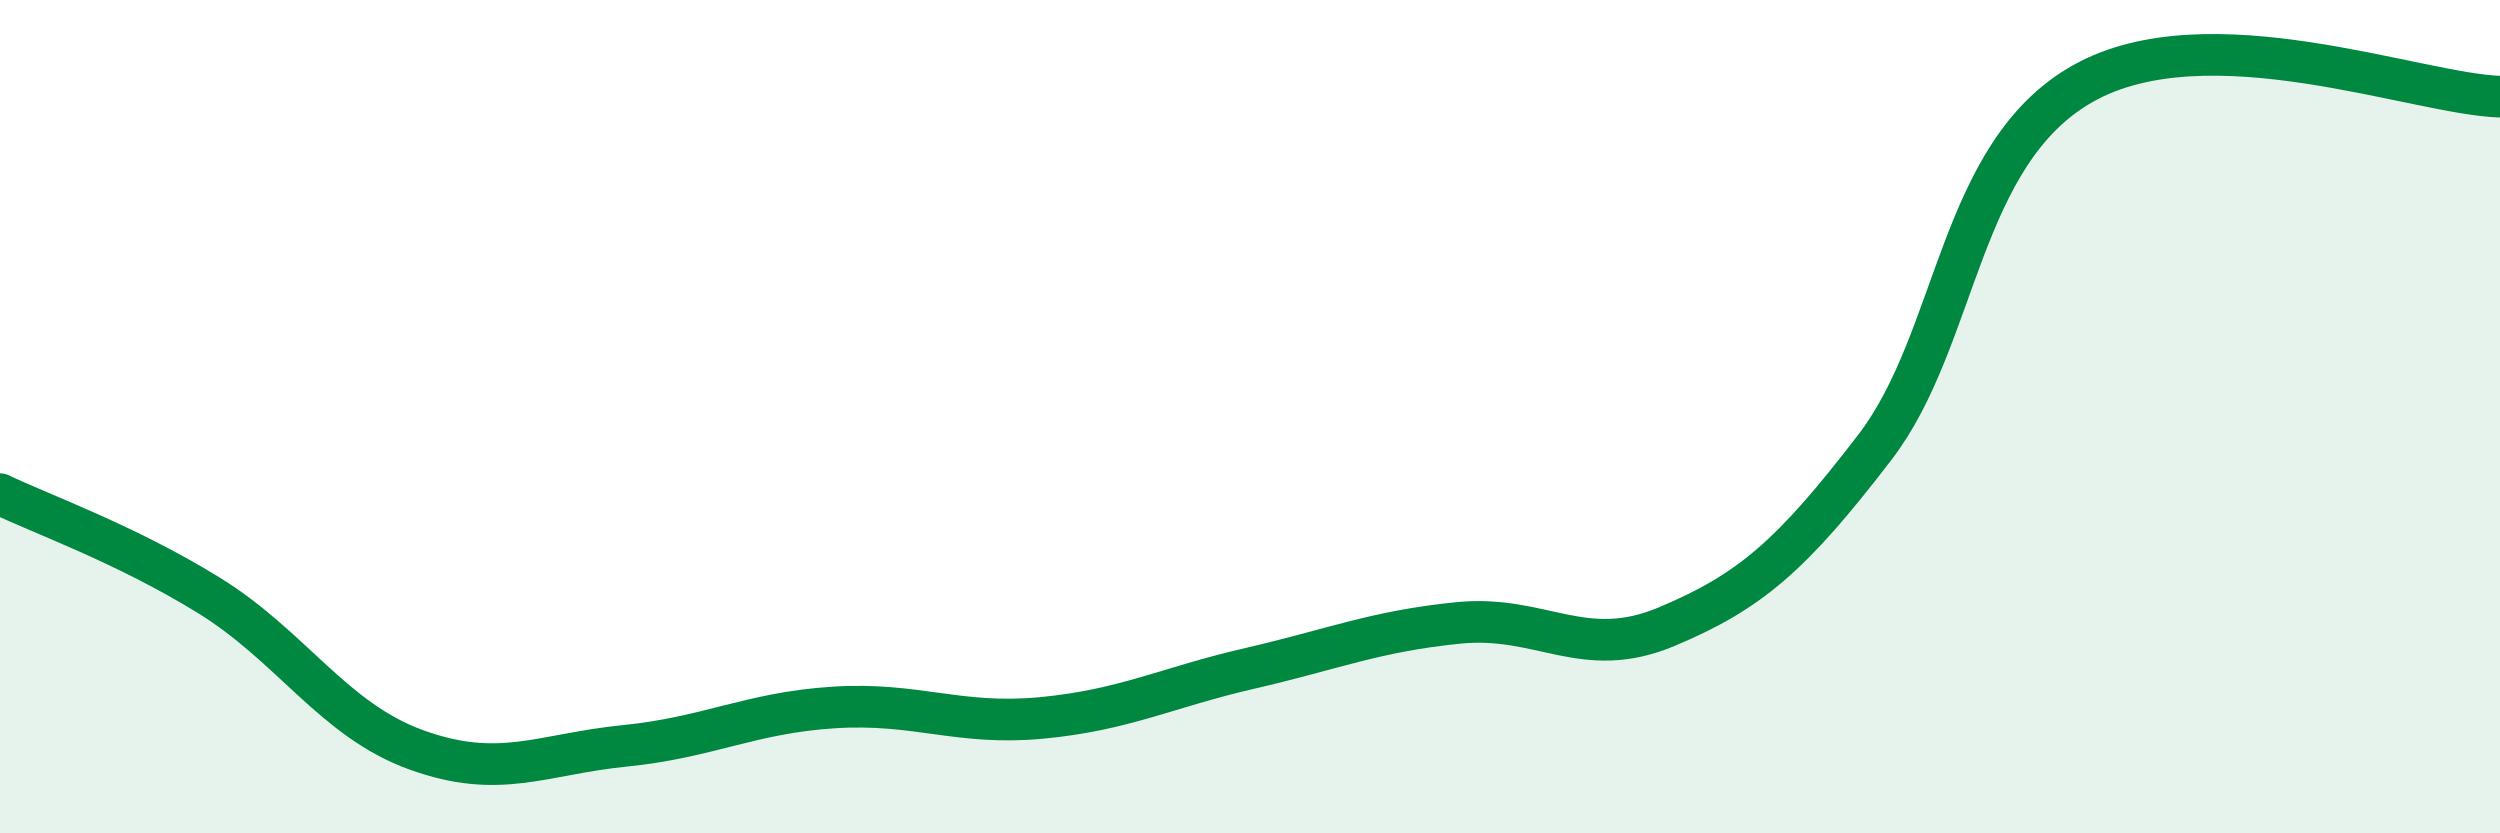 
    <svg width="60" height="20" viewBox="0 0 60 20" xmlns="http://www.w3.org/2000/svg">
      <path
        d="M 0,11.86 C 1,12.34 3,13.05 5,14.28 C 7,15.51 8,17.28 10,18 C 12,18.72 13,18.1 15,17.9 C 17,17.7 18,17.11 20,16.98 C 22,16.85 23,17.42 25,17.23 C 27,17.04 28,16.5 30,16.04 C 32,15.58 33,15.15 35,14.95 C 37,14.75 38,15.88 40,15.04 C 42,14.2 43,13.34 45,10.73 C 47,8.12 47,3.68 50,2 C 53,0.32 58,2.26 60,2.32L60 20L0 20Z"
        fill="#008740"
        opacity="0.1"
        stroke-linecap="round"
        stroke-linejoin="round"
      />
      <path
        d="M 0,11.86 C 1,12.34 3,13.05 5,14.28 C 7,15.51 8,17.28 10,18 C 12,18.72 13,18.1 15,17.9 C 17,17.7 18,17.11 20,16.98 C 22,16.85 23,17.42 25,17.23 C 27,17.04 28,16.5 30,16.04 C 32,15.58 33,15.15 35,14.95 C 37,14.75 38,15.88 40,15.04 C 42,14.2 43,13.34 45,10.73 C 47,8.12 47,3.68 50,2 C 53,0.32 58,2.26 60,2.32"
        stroke="#008740"
        stroke-width="1"
        fill="none"
        stroke-linecap="round"
        stroke-linejoin="round"
      />
    </svg>
  